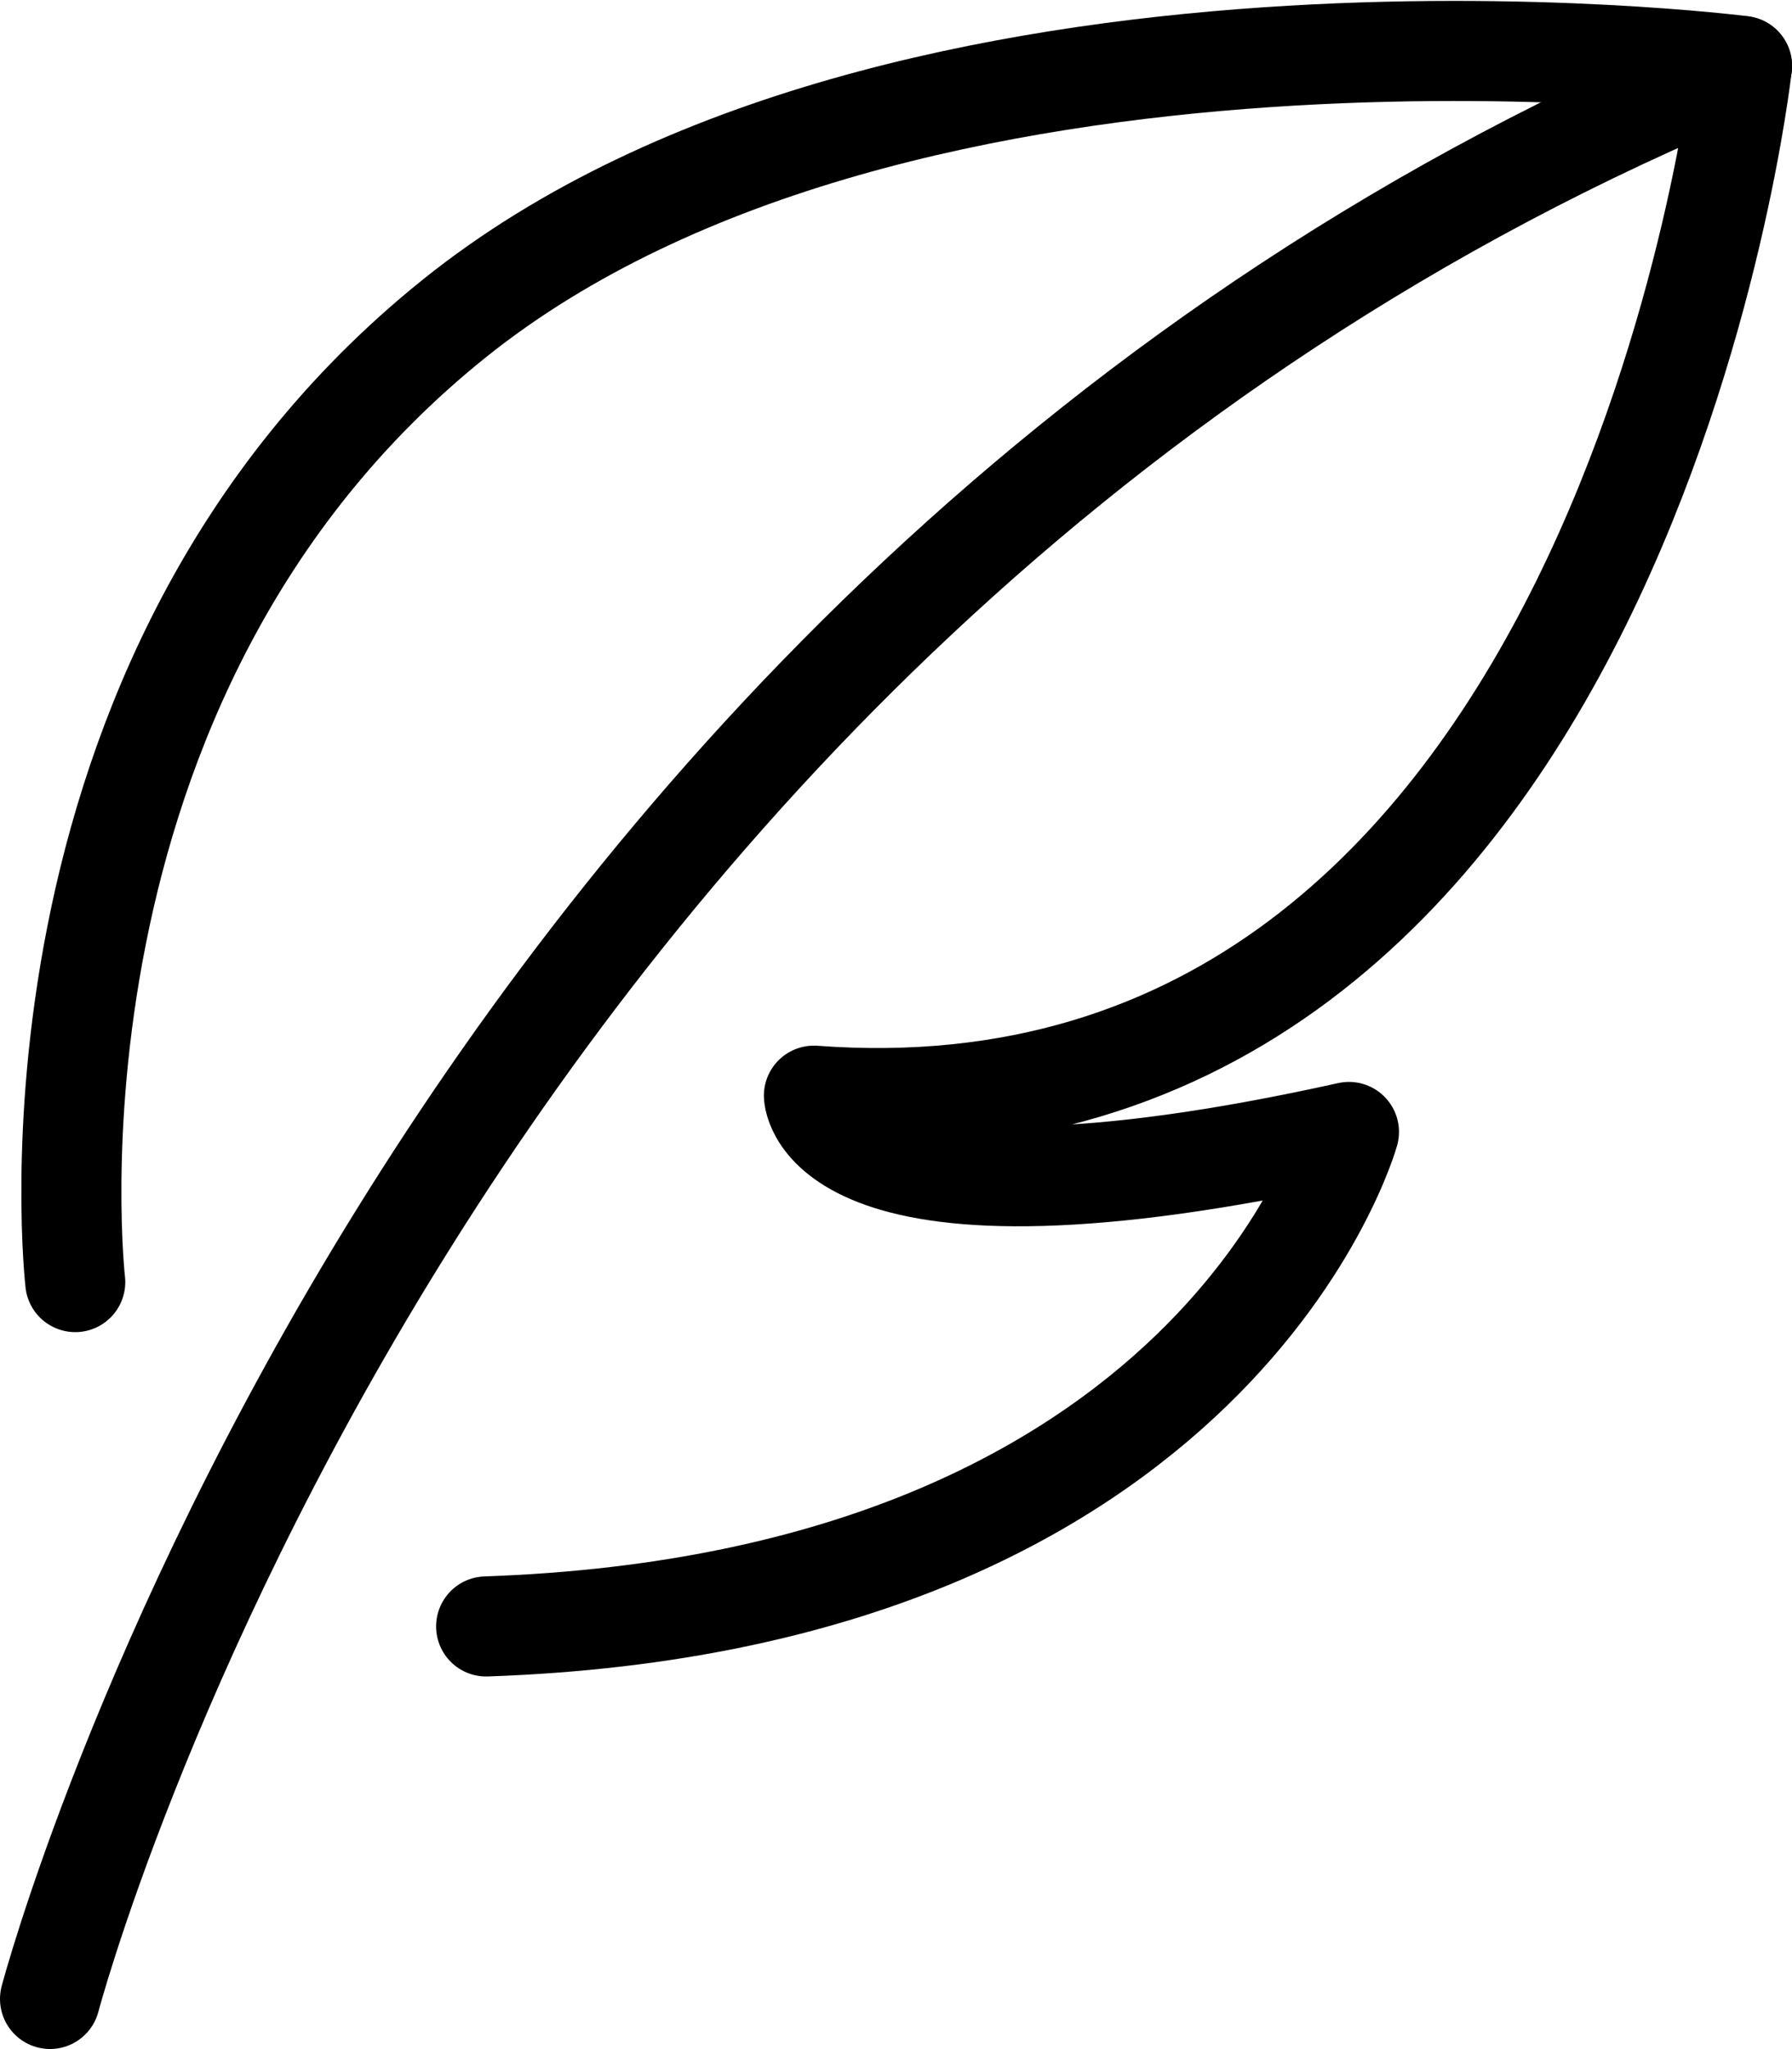 <svg xmlns="http://www.w3.org/2000/svg" width="71.651" height="81.883" viewBox="0 0 71.651 81.883"><defs><style>.a{fill:none;stroke:#000000;stroke-linecap:round;stroke-linejoin:round;stroke-width:4px;}</style></defs><g transform="translate(-215.764 -110.432)"><path class="a" d="M217.764,190.013s14.64-55.535,67.651-77.243c0,0-4.8,43.551-37.108,41.146,0,0,.189,6.15,21.394,1.45,0,0-5.215,18.751-34.5,19.76" transform="translate(0 0.302)"/><path class="a" d="M218.343,161.667s-2.776-24.109,15.146-38.5,51.5-10.1,51.5-10.1" transform="translate(0.43 0)"/></g></svg>